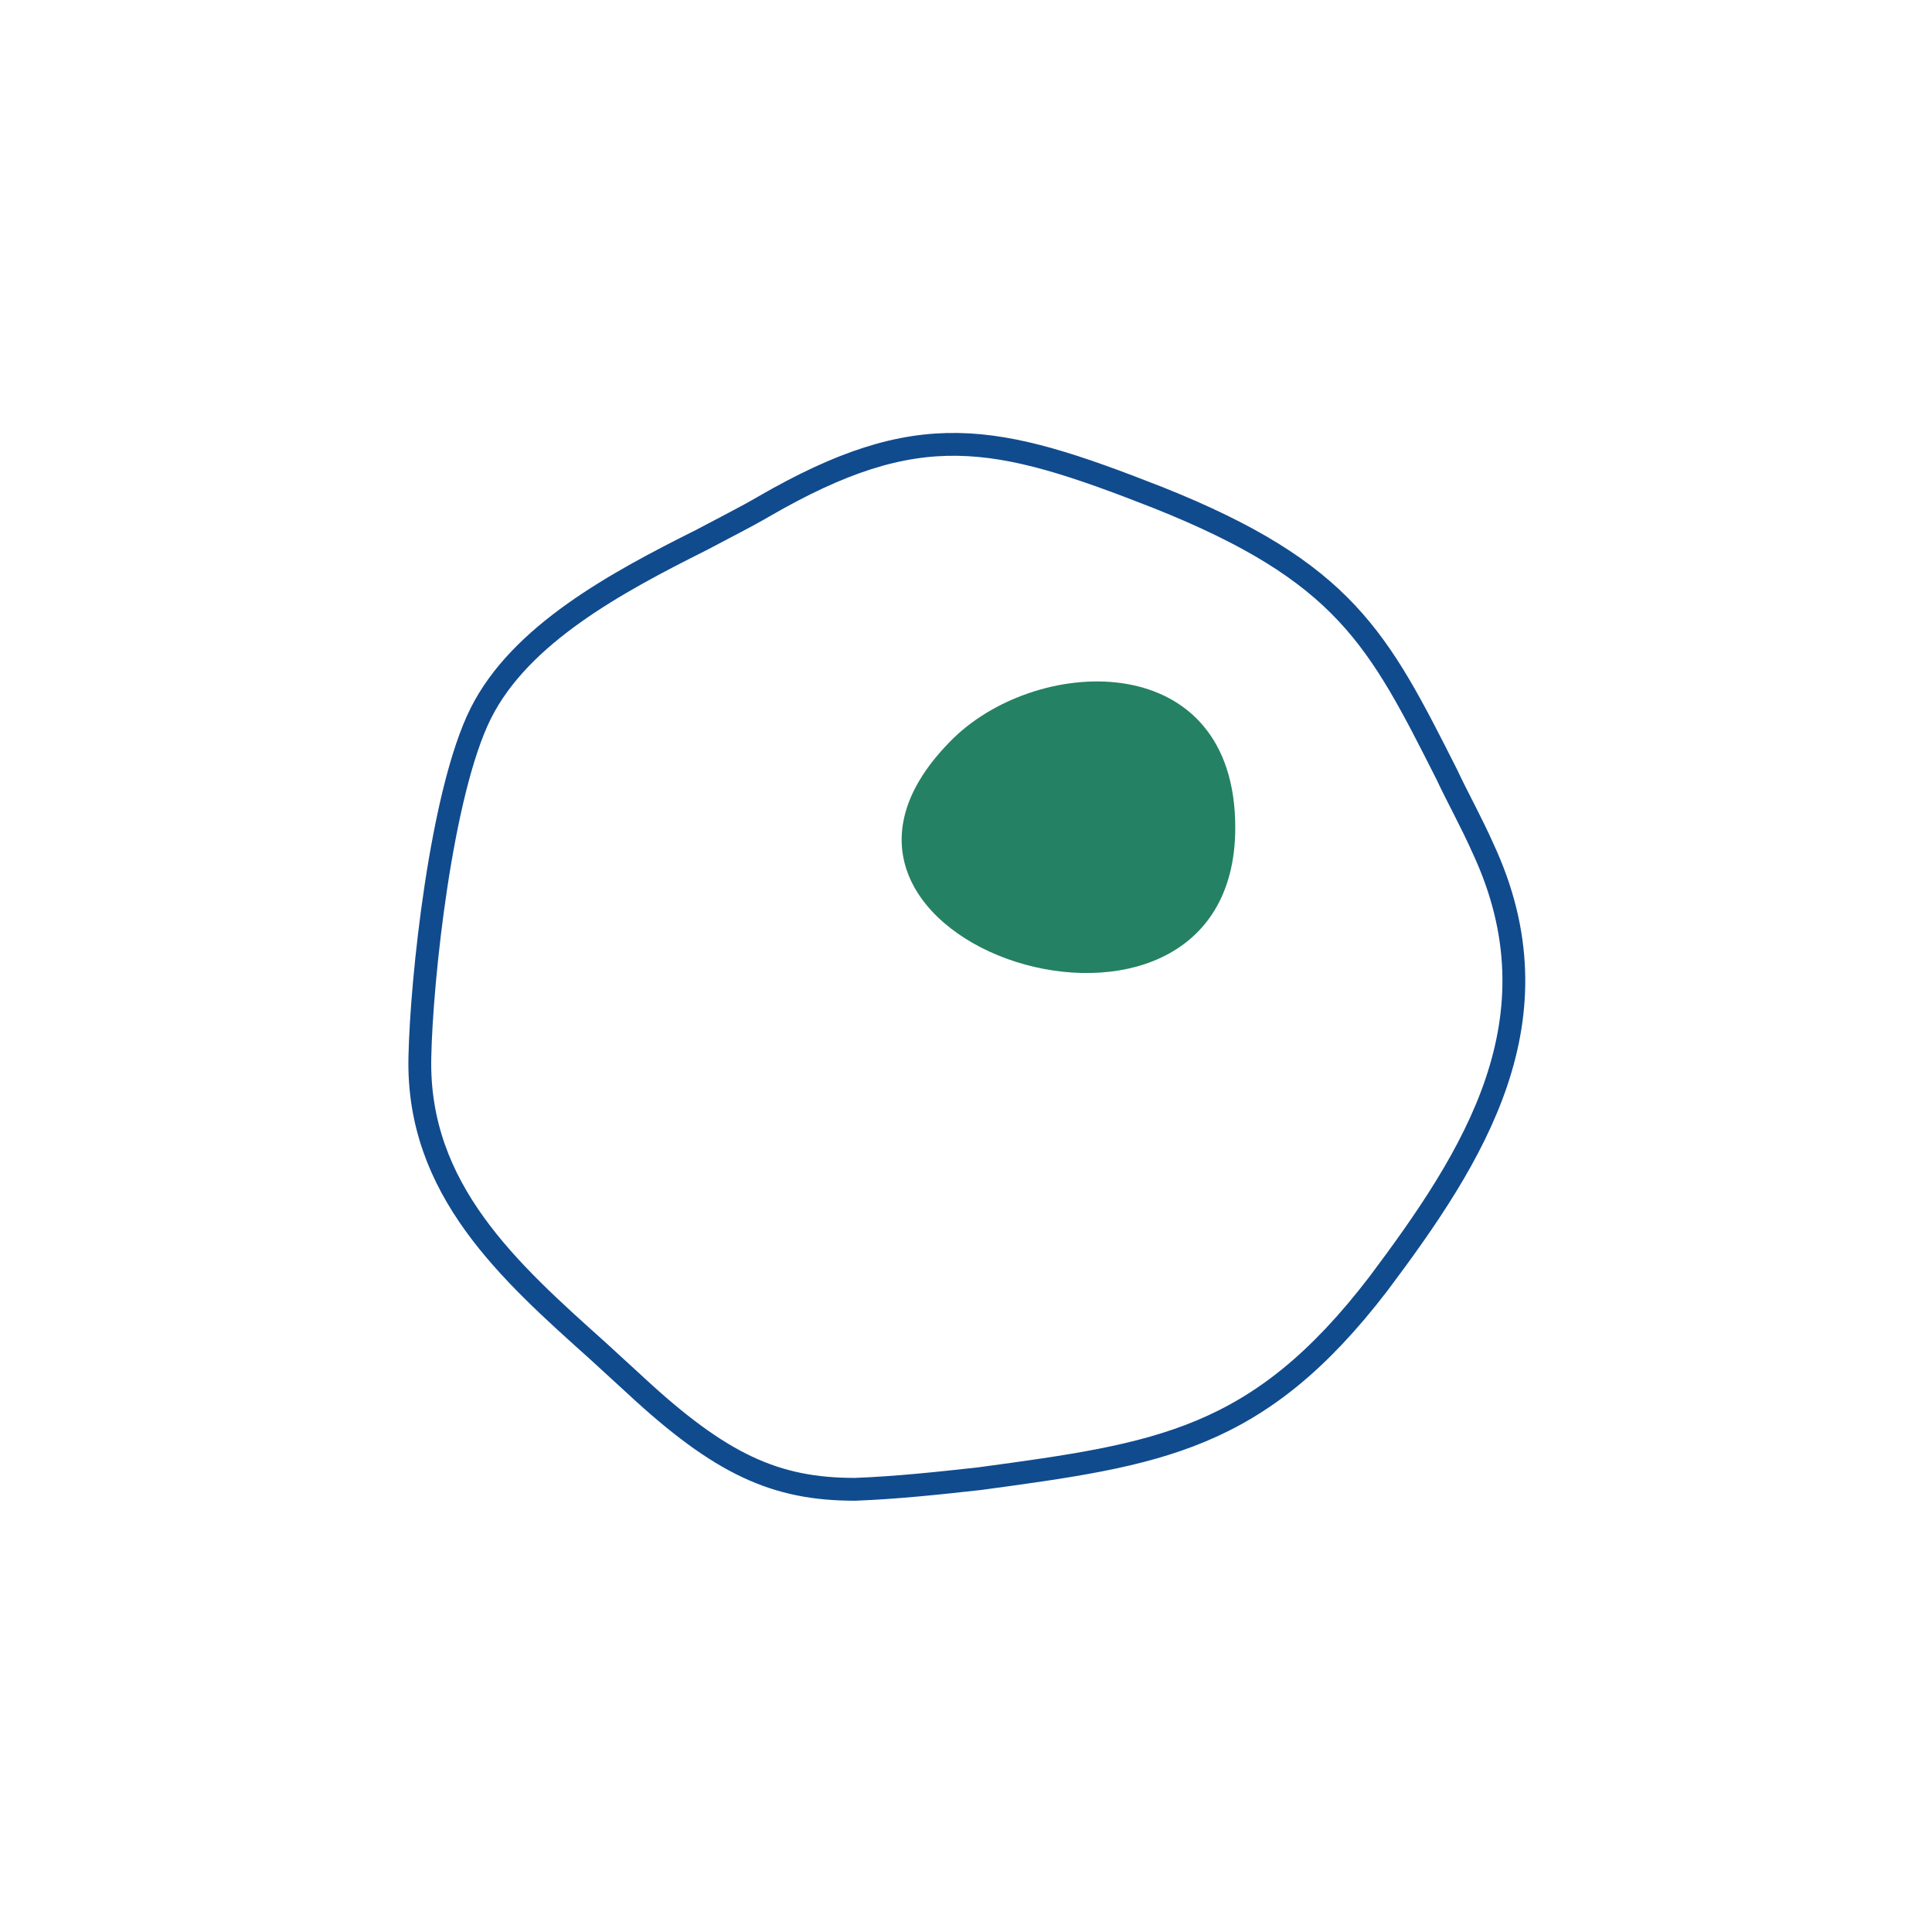 <?xml version="1.0" encoding="utf-8"?>
<!-- Generator: Adobe Illustrator 26.0.2, SVG Export Plug-In . SVG Version: 6.00 Build 0)  -->
<svg version="1.1" xmlns="http://www.w3.org/2000/svg" xmlns:xlink="http://www.w3.org/1999/xlink" x="0px" y="0px"
	 viewBox="0 0 127 127" style="enable-background:new 0 0 127 127;" xml:space="preserve">
<style type="text/css">
	.st0{fill:none;stroke:#104B8E;stroke-width:1.5;stroke-linecap:round;stroke-miterlimit:10;}
	.st1{fill:#398ECC;}
	.st2{fill:none;stroke:#398ECC;stroke-width:1.5;stroke-linecap:round;stroke-miterlimit:10;}
	.st3{fill:#258163;}
	.st4{fill:#D47928;}
	.st5{fill:none;stroke:#D47928;stroke-width:1.5;stroke-linecap:round;stroke-miterlimit:10;}
	.st6{fill:none;stroke:#258163;stroke-width:1.5;stroke-linecap:round;stroke-miterlimit:10;}
	.st7{fill:#5C9EA7;}
	.st8{fill:#0A688C;}
	.st9{fill:#104B8E;}
	.st10{fill:none;stroke:#D47928;stroke-width:3;stroke-linecap:round;stroke-miterlimit:10;}
</style>
<g id="Layer_1">
	<g>
		<path class="st0" d="M56.2,97.9c-5.2,0-8.8-1.6-14.5-6.9l-2.4-2.2c-5.8-5.2-11.9-10.6-11.7-19.3c0.1-5.1,1.4-17.4,4-22.6
			c2.6-5.2,8.9-8.6,14.5-11.4c1.5-0.8,2.9-1.5,4.1-2.2c10.2-5.9,15.2-4.8,25.9-0.6c12.3,4.9,14.5,9.3,19,18.2
			c0.7,1.5,1.6,3.1,2.4,4.9c5.2,11.2-0.6,20.2-6.9,28.6c-7.9,10.3-14.4,11.2-26.2,12.8C61.7,97.5,58.9,97.8,56.2,97.9z"/>
		<path class="st3" d="M81.2,54.4c0,17.9-32.3,7.6-18.5-5.9C68.4,43,81.2,42.6,81.2,54.4z"/>
	</g>
</g>
<g id="Isolation_Mode">
</g>
</svg>
